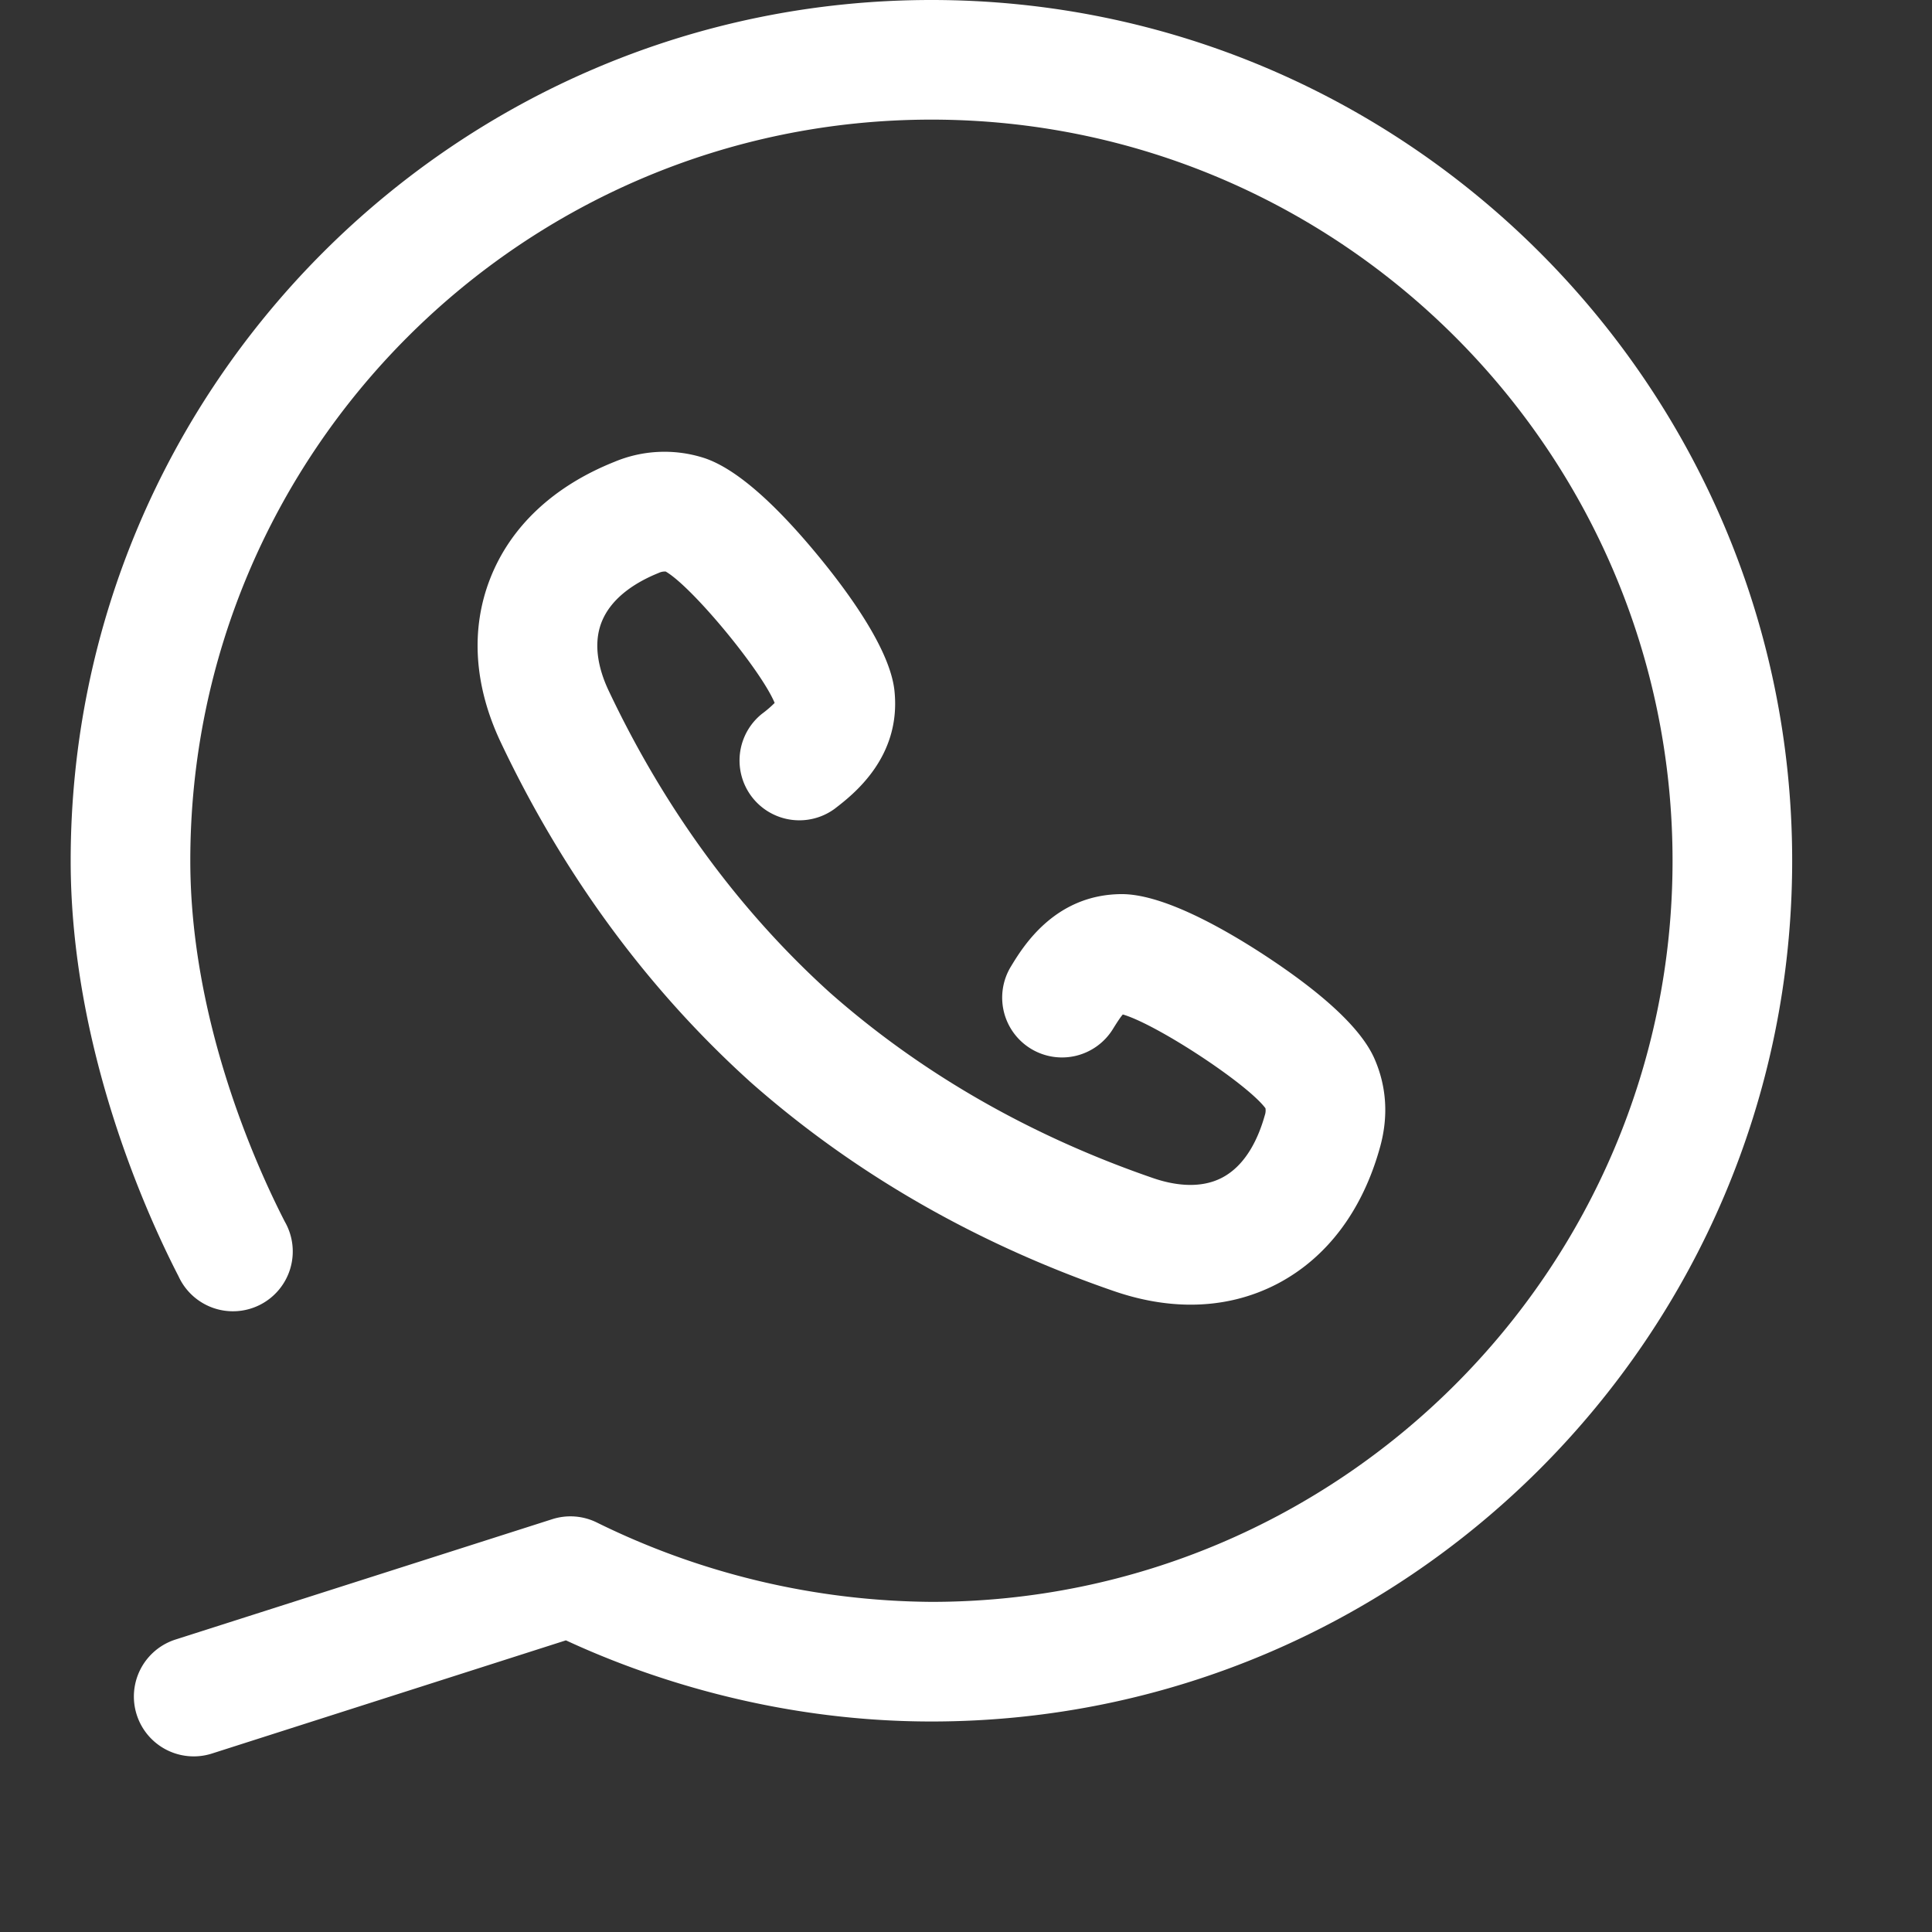<svg width="24" height="24" fill="none" xmlns="http://www.w3.org/2000/svg"><rect width="100%" height="100%" fill="#333333" stroke="none"/><g clip-path="url(#clip0)" fill="#fff"><path d="M11.57 0C5.674 0 .878 4.797.878 10.693c0 2.307.936 4.379 1.34 5.162a.743.743 0 101.32-.679c-.353-.687-1.174-2.5-1.174-4.484 0-5.076 4.13-9.206 9.206-9.206 5.077 0 9.207 4.13 9.207 9.207 0 5.076-4.13 9.206-9.207 9.206a9.544 9.544 0 01-4.15-.983.742.742 0 00-.56-.044l-4.68 1.495a.743.743 0 00.453 1.416l4.397-1.406c.92.427 2.54 1.008 4.54 1.008 5.896 0 10.693-4.797 10.693-10.693C22.263 4.798 17.466 0 11.57 0z"/><path d="M9.462 8.87a.743.743 0 00.905 1.178c.228-.175.833-.64.744-1.47-.054-.495-.536-1.172-.931-1.654-.578-.705-1.067-1.122-1.45-1.24a1.608 1.608 0 00-1.097.053c-.756.302-1.29.803-1.543 1.448-.247.629-.202 1.332.13 2.035.775 1.636 1.811 3.05 3.08 4.201l.015.014c1.286 1.137 2.808 2.013 4.524 2.604.326.112.645.168.952.168.386 0 .751-.088 1.084-.263.613-.324 1.052-.91 1.269-1.696.105-.38.081-.749-.068-1.092-.16-.37-.63-.81-1.393-1.307-.522-.339-1.249-.742-1.748-.742-.834.003-1.229.655-1.378.901a.743.743 0 001.271.77c.06-.097.096-.149.12-.176.42.122 1.542.857 1.772 1.165a.18.18 0 01-.008.087c-.074.265-.225.615-.53.775-.286.15-.626.086-.86.005-1.526-.526-2.878-1.301-4.016-2.306-1.128-1.021-2.05-2.281-2.743-3.744-.107-.224-.208-.555-.09-.855.126-.321.456-.51.71-.612A.174.174 0 018.27 7.1c.333.194 1.186 1.228 1.353 1.632a1.39 1.39 0 01-.16.137z"/></g><defs><clipPath id="clip0"><path fill="#fff" transform="translate(.661)" d="M0 0h21.818v21.818H0z"/></clipPath></defs></svg>